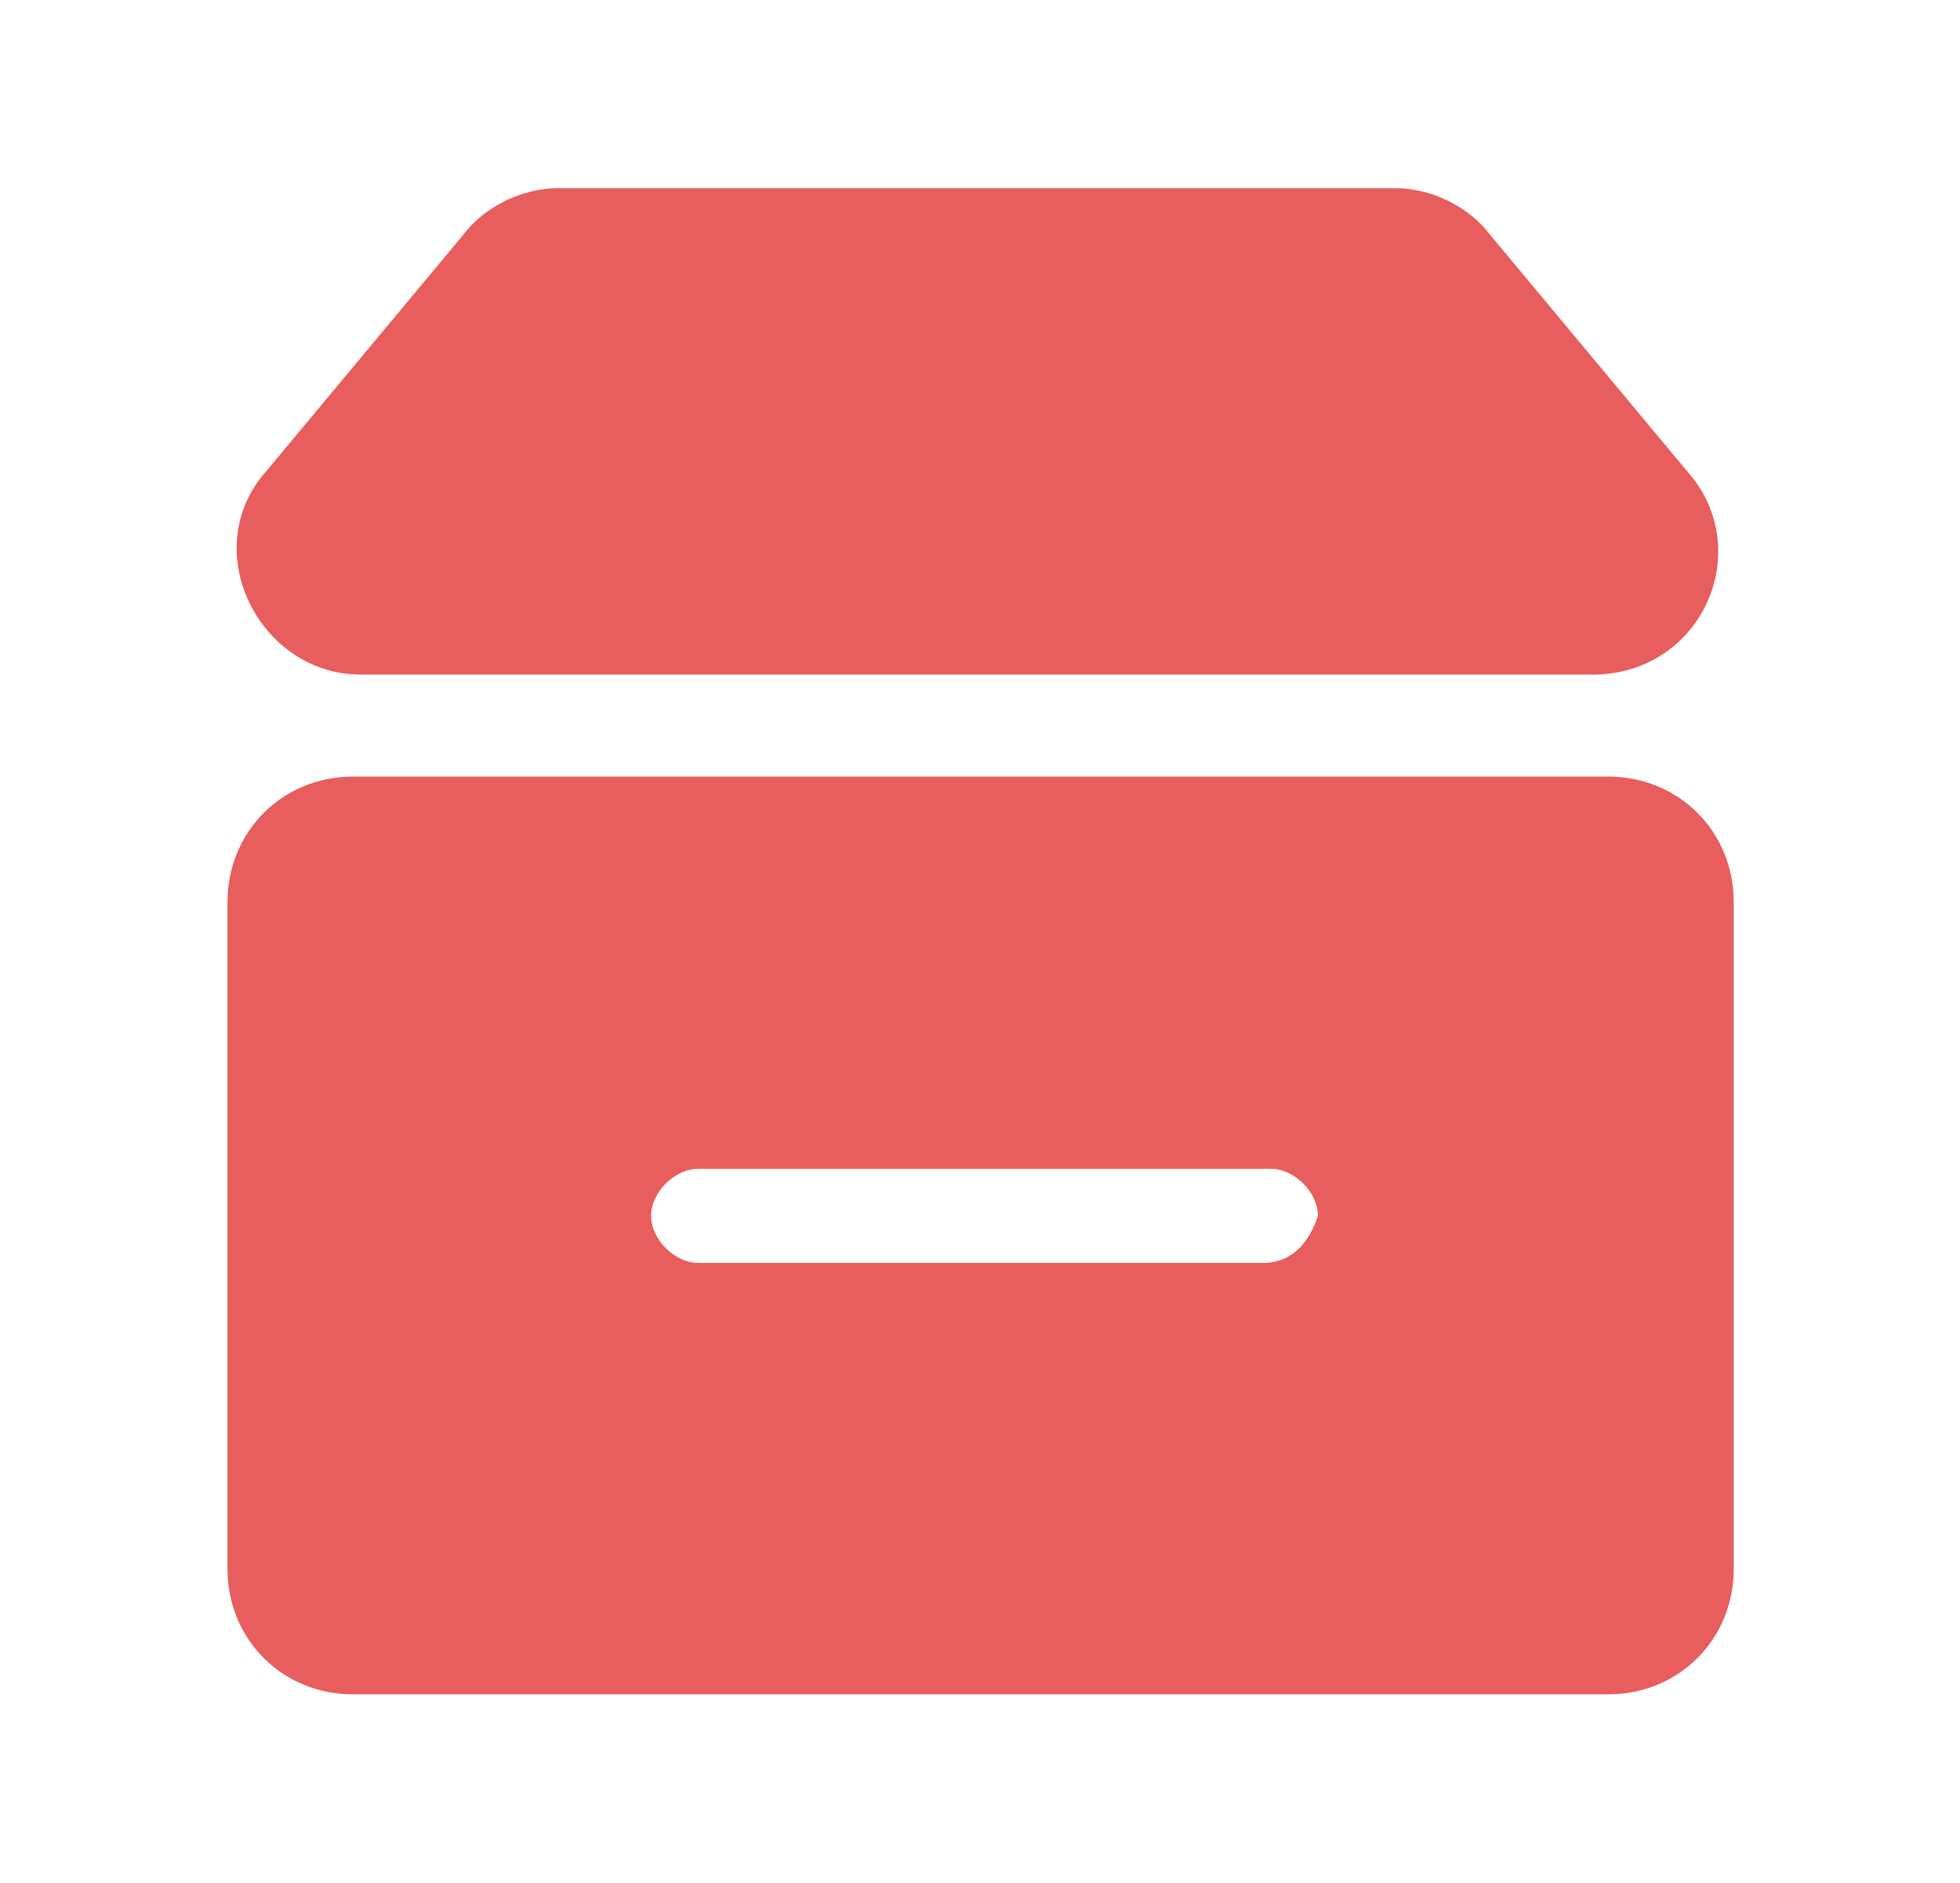 <?xml version="1.0" standalone="no"?><!DOCTYPE svg PUBLIC "-//W3C//DTD SVG 1.1//EN" "http://www.w3.org/Graphics/SVG/1.1/DTD/svg11.dtd"><svg class="icon" width="200px" height="192.12px" viewBox="0 0 1066 1024" version="1.1" xmlns="http://www.w3.org/2000/svg"><path d="M196.267 366.933h669.867c59.733 0 89.6-68.267 51.2-110.933L810.667 128c-12.8-17.067-34.133-25.6-51.2-25.6H302.933c-17.067 0-38.4 8.533-51.2 25.6L145.067 256c-38.4 42.667-4.267 110.933 51.2 110.933zM874.667 422.4h-682.667c-38.4 0-68.267 29.867-68.267 68.267V853.333c0 38.4 29.867 68.267 68.267 68.267h682.667c38.4 0 68.267-29.867 68.267-68.267v-362.667c0-38.4-29.867-68.267-68.267-68.267z m-187.733 264.533H379.733c-12.8 0-25.6-12.8-25.6-25.6s12.8-25.6 25.6-25.6h311.467c12.8 0 25.6 12.8 25.6 25.6-4.267 12.8-12.8 25.6-29.867 25.6z" fill="#E85D5D" /></svg>